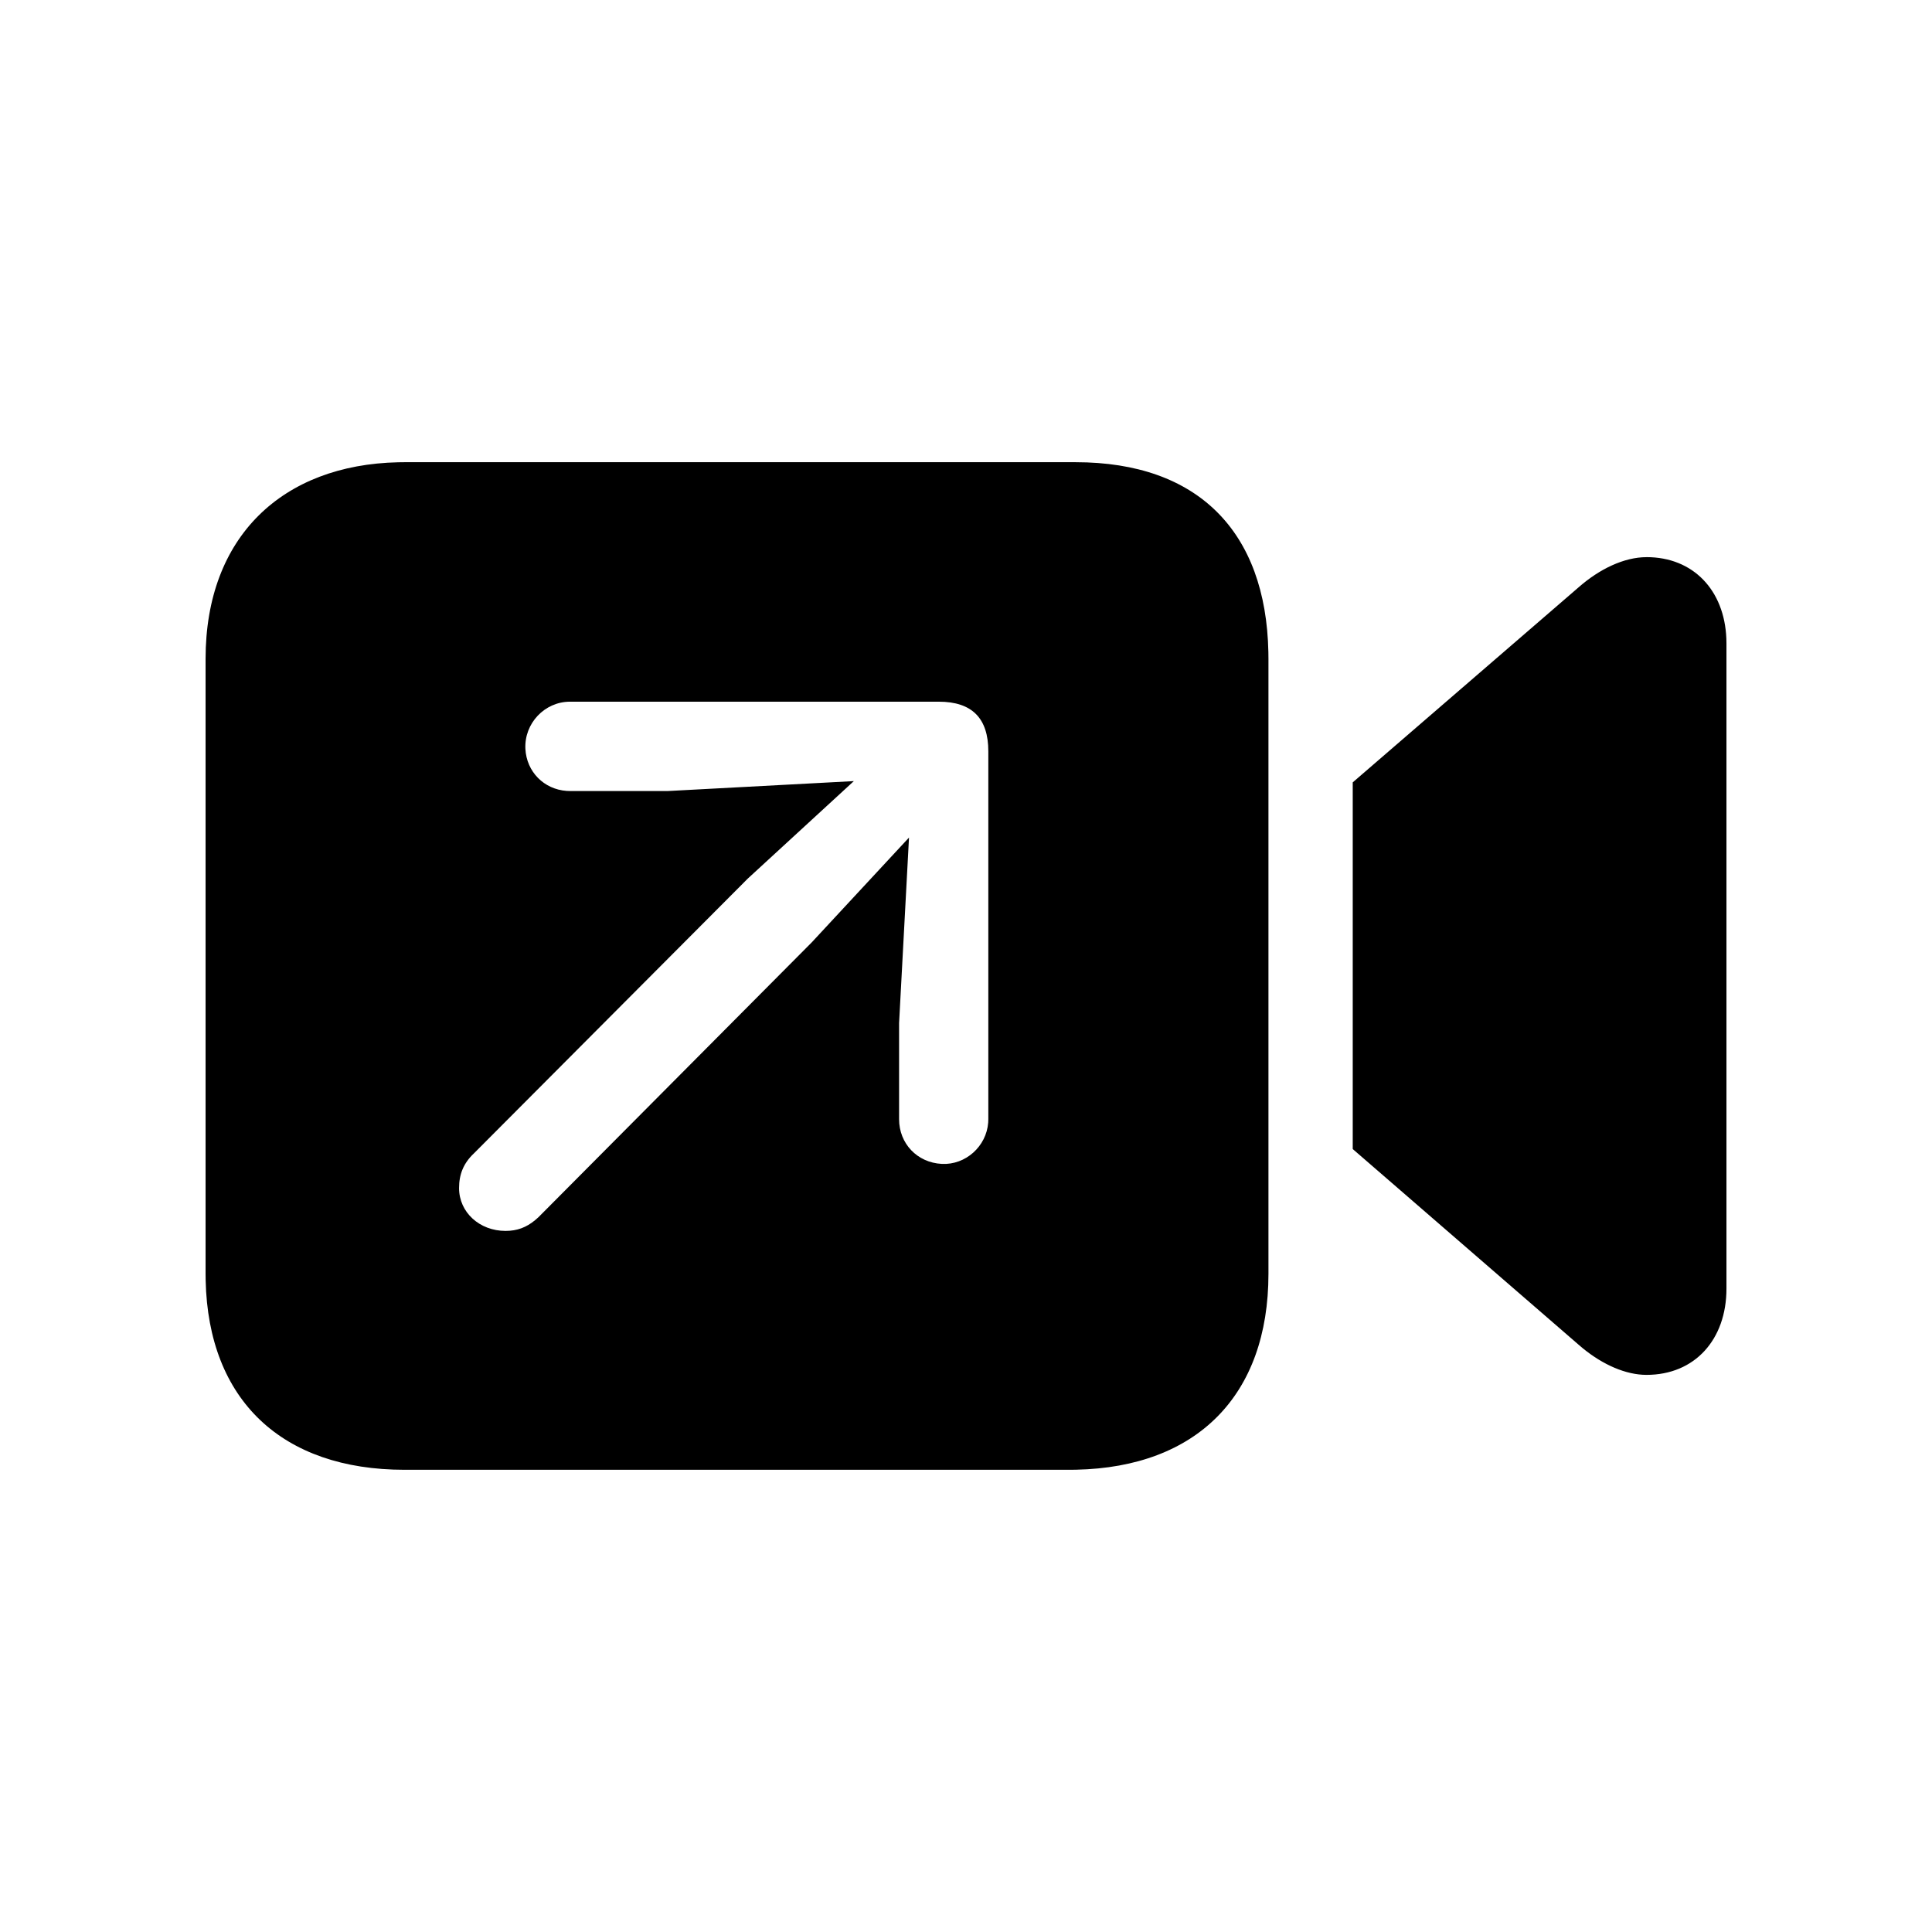 <?xml version="1.0" encoding="UTF-8"?>
<!-- Uploaded to: SVG Repo, www.svgrepo.com, Generator: SVG Repo Mixer Tools -->
<svg fill="#000000" width="800px" height="800px" version="1.1" viewBox="144 144 512 512" xmlns="http://www.w3.org/2000/svg">
 <path d="m429.07 266.49c32.414 0 50.418 18.387 51.062 50.332l0.02 1.789v162.94c0 32.297-19.012 51.27-50.965 51.938l-1.754 0.02h-176.23c-32.422 0-52.012-18.398-52.703-50.207l-0.02-1.75v-162.94c0-32.457 20.438-51.438 51.043-52.102l1.68-0.02zm151.27 25.156c12.398 0 20.641 8.777 21.16 21.562l0.027 1.293v171c0 13.484-8.375 22.855-21.188 22.855-5.492 0-11.547-2.695-16.855-7.027l-1.211-1.027-59.785-51.793v-97.172l59.785-51.629c5.586-4.934 12.152-8.055 18.066-8.055zm-187.56 38.309h-97.723c-6.734 0-12.152 5.754-11.824 12.496 0.312 6.106 4.945 10.723 10.918 11.148l0.906 0.031h25.949l49.273-2.629-28.086 25.812-72.594 72.84c-2.793 2.629-3.941 5.59-3.941 9.207 0 6.414 5.422 11.344 12.316 11.344 3.066 0 5.484-0.91 7.828-2.844l0.879-0.773 72.43-72.84 25.785-27.785-2.629 49.16v25.484c0 6.414 4.762 11.508 11.332 11.84 6.285 0.316 11.816-4.637 12.285-10.969l0.031-0.871v-97.5c0-8.715-4.269-13.152-13.141-13.152z"/>
</svg>